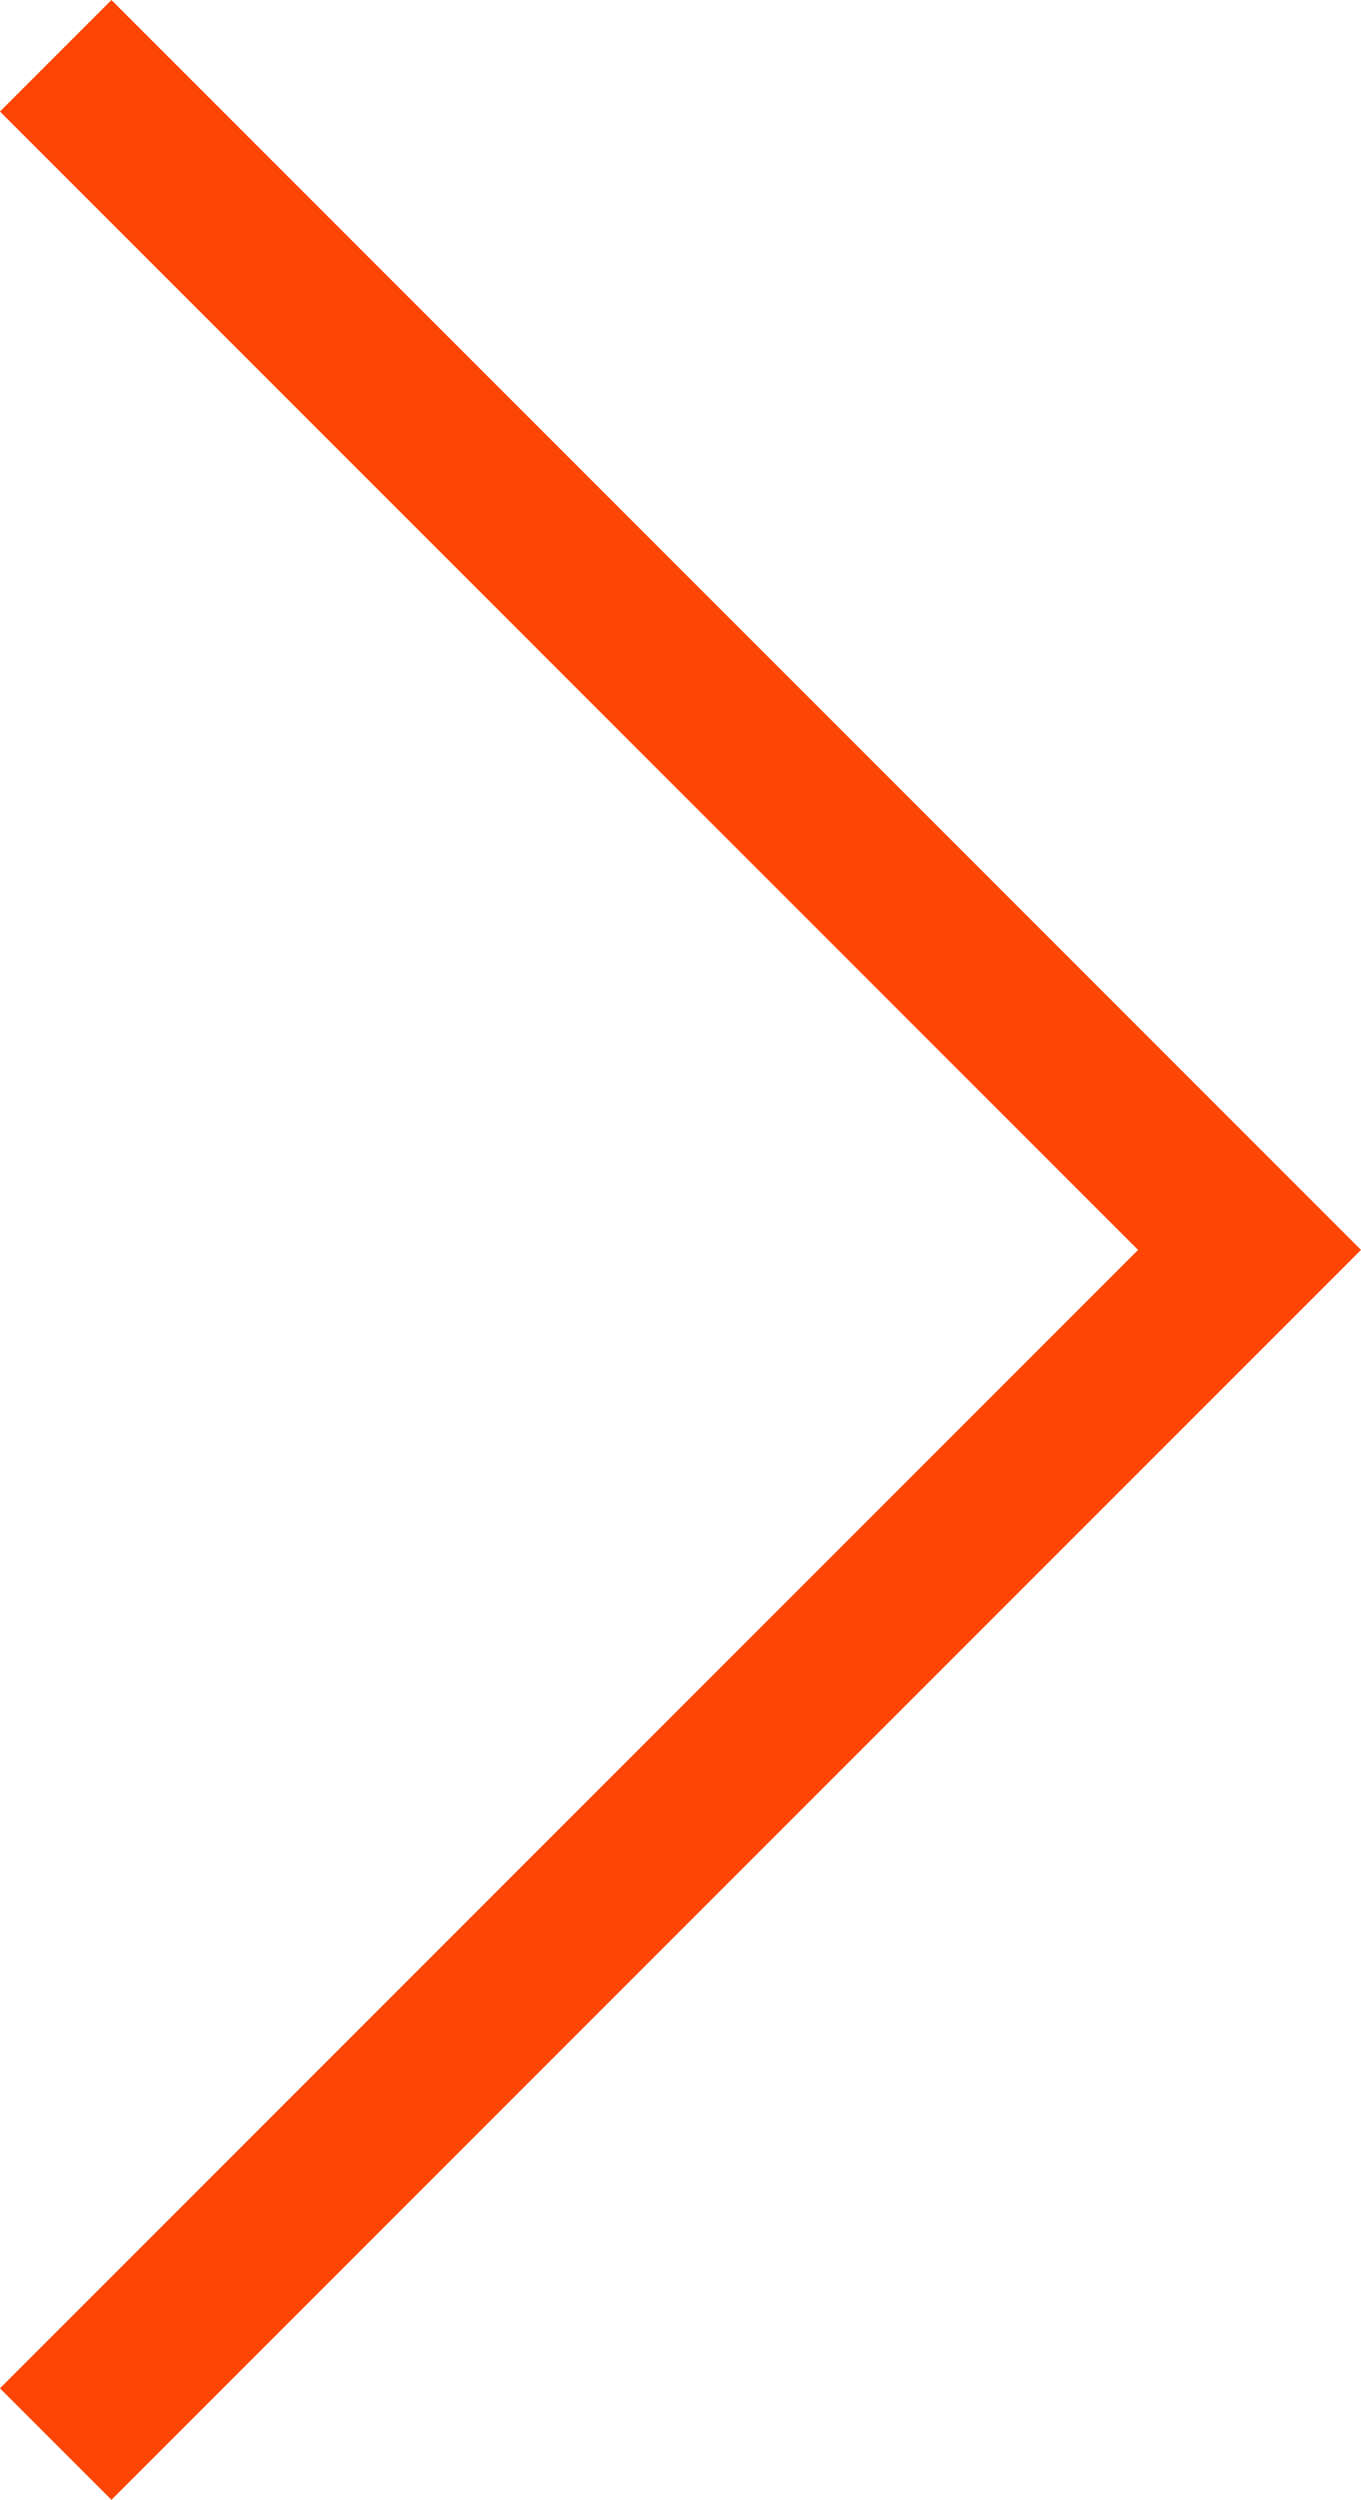 <svg xmlns="http://www.w3.org/2000/svg" width="25.898" height="47.555" viewBox="0 0 25.898 47.555">
  <path id="arrow-right" d="M14132.363,10447.384l22.717,22.717-22.717,22.717" transform="translate(-14131.303 -10446.323)" fill="none" stroke="#FD4606" stroke-width="3"/>
</svg>
